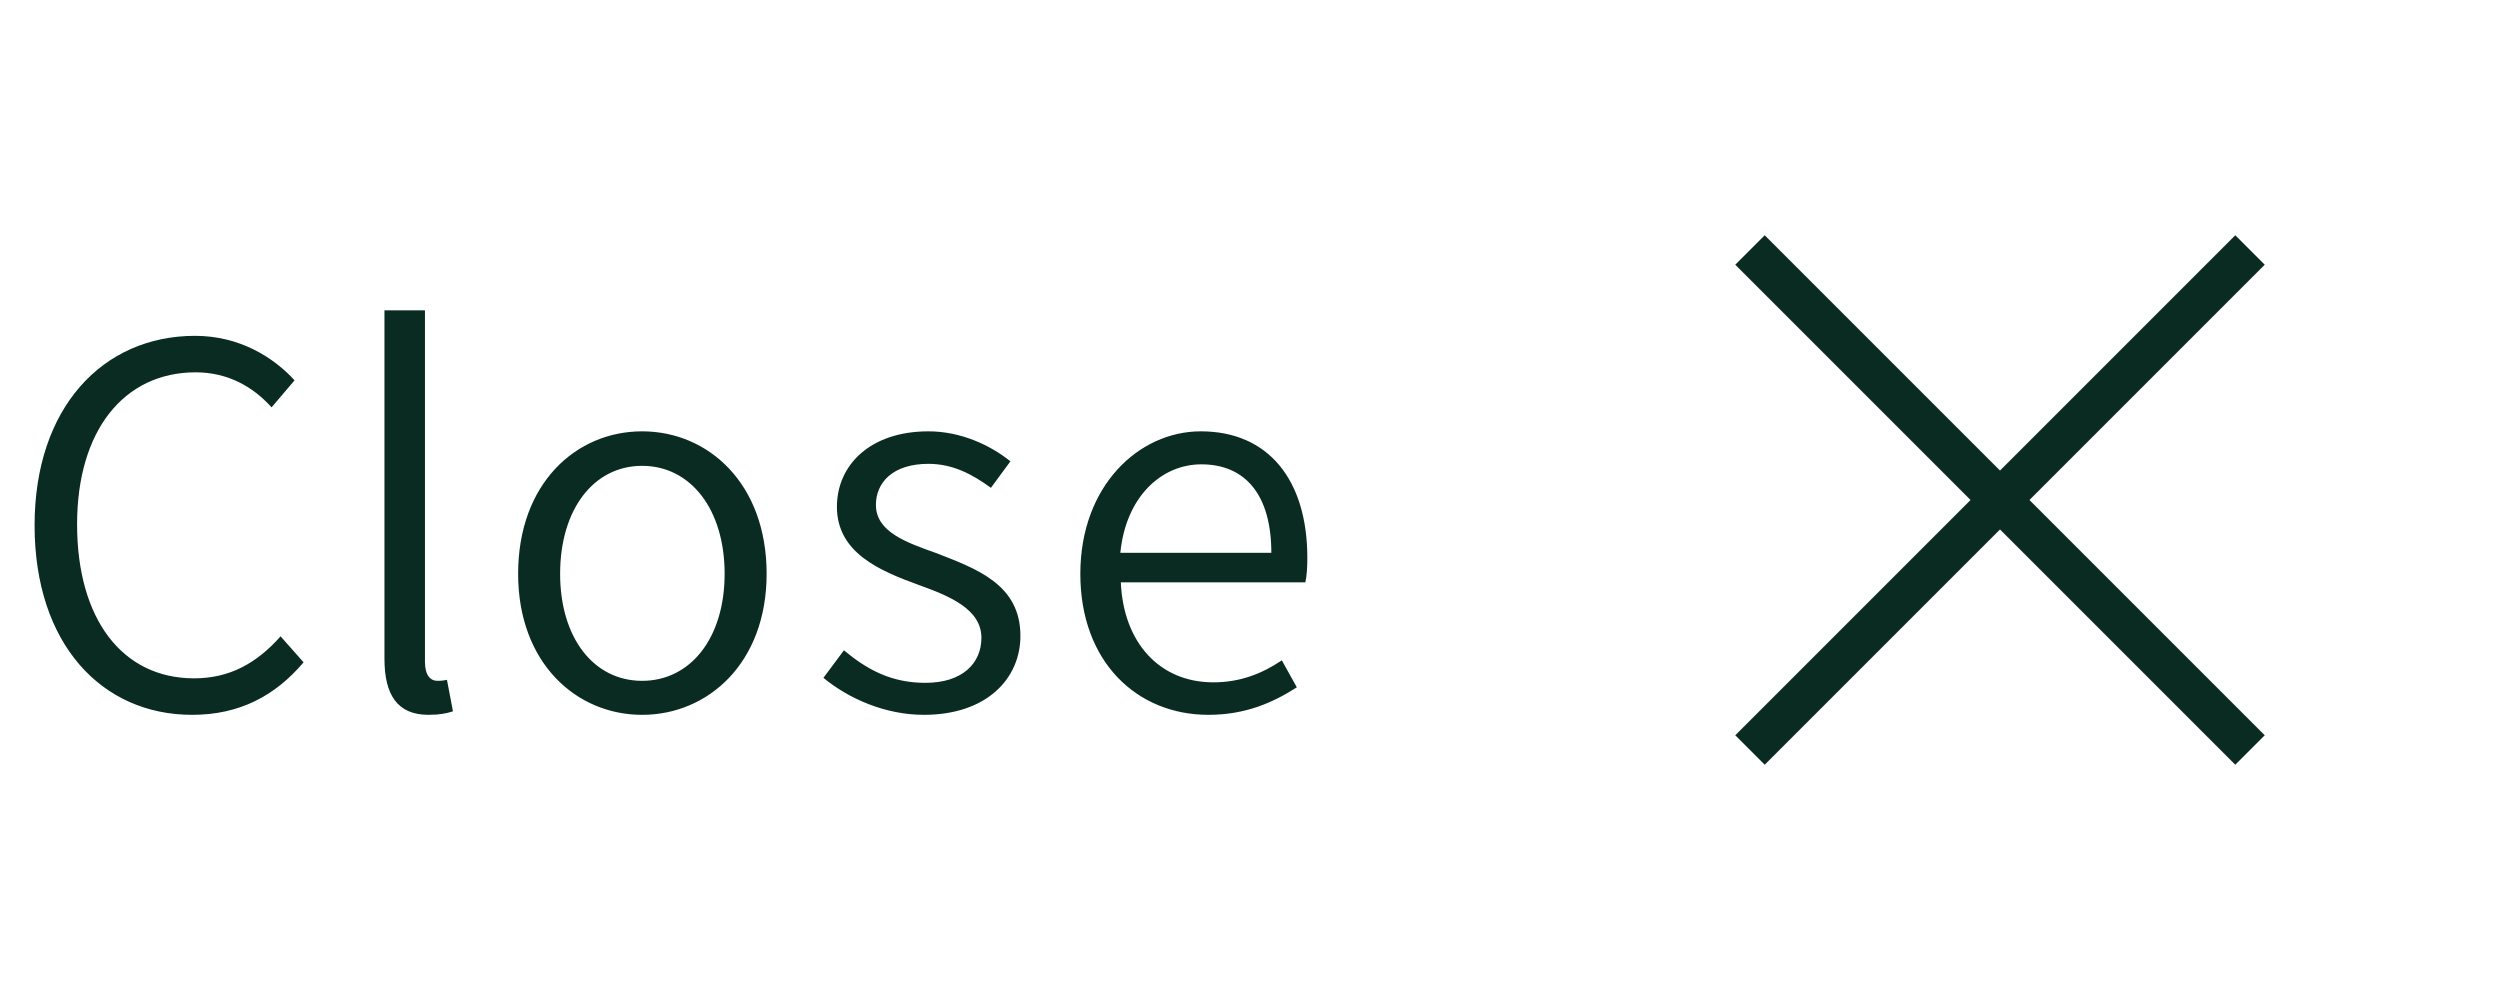 <svg width="60" height="24" viewBox="0 0 60 24" fill="none" xmlns="http://www.w3.org/2000/svg">
<path d="M4.61 17.156C2.438 17.156 0.83 15.452 0.83 12.608C0.83 9.788 2.462 8.06 4.682 8.06C5.75 8.06 6.566 8.576 7.07 9.128L6.518 9.776C6.062 9.272 5.462 8.936 4.694 8.936C2.978 8.936 1.85 10.328 1.85 12.584C1.85 14.852 2.93 16.28 4.658 16.28C5.51 16.28 6.158 15.92 6.734 15.272L7.286 15.896C6.602 16.7 5.75 17.156 4.61 17.156ZM10.283 17.156C9.539 17.156 9.227 16.676 9.227 15.812V7.448H10.199V15.884C10.199 16.208 10.331 16.34 10.499 16.34C10.559 16.34 10.607 16.34 10.727 16.316L10.871 17.072C10.715 17.12 10.559 17.156 10.283 17.156ZM15.411 17.156C13.827 17.156 12.435 15.908 12.435 13.772C12.435 11.6 13.827 10.352 15.411 10.352C16.995 10.352 18.399 11.6 18.399 13.772C18.399 15.908 16.995 17.156 15.411 17.156ZM15.411 16.34C16.575 16.34 17.391 15.308 17.391 13.772C17.391 12.224 16.575 11.18 15.411 11.18C14.247 11.18 13.443 12.224 13.443 13.772C13.443 15.308 14.247 16.34 15.411 16.34ZM22.174 17.156C21.25 17.156 20.374 16.772 19.762 16.268L20.254 15.608C20.818 16.076 21.394 16.388 22.21 16.388C23.11 16.388 23.554 15.908 23.554 15.308C23.554 14.612 22.774 14.3 22.042 14.036C21.118 13.7 20.086 13.268 20.086 12.164C20.086 11.156 20.89 10.352 22.282 10.352C23.05 10.352 23.758 10.676 24.25 11.072L23.782 11.708C23.338 11.384 22.87 11.132 22.282 11.132C21.418 11.132 21.022 11.588 21.022 12.116C21.022 12.764 21.742 13.016 22.486 13.28C23.434 13.652 24.49 14.024 24.49 15.26C24.49 16.292 23.674 17.156 22.174 17.156ZM29 17.156C27.296 17.156 25.928 15.896 25.928 13.772C25.928 11.66 27.332 10.352 28.82 10.352C30.44 10.352 31.376 11.516 31.376 13.388C31.376 13.604 31.364 13.82 31.328 13.976H26.9C26.96 15.416 27.824 16.376 29.12 16.376C29.756 16.376 30.284 16.172 30.764 15.848L31.124 16.496C30.56 16.856 29.9 17.156 29 17.156ZM26.888 13.268H30.512C30.512 11.876 29.888 11.144 28.832 11.144C27.872 11.144 27.02 11.924 26.888 13.268Z" fill="#0A2B21"/>
<path d="M42 6L54 18" stroke="#0A2B21"/>
<path d="M54 6L42 18" stroke="#0A2B21"/>
</svg>
